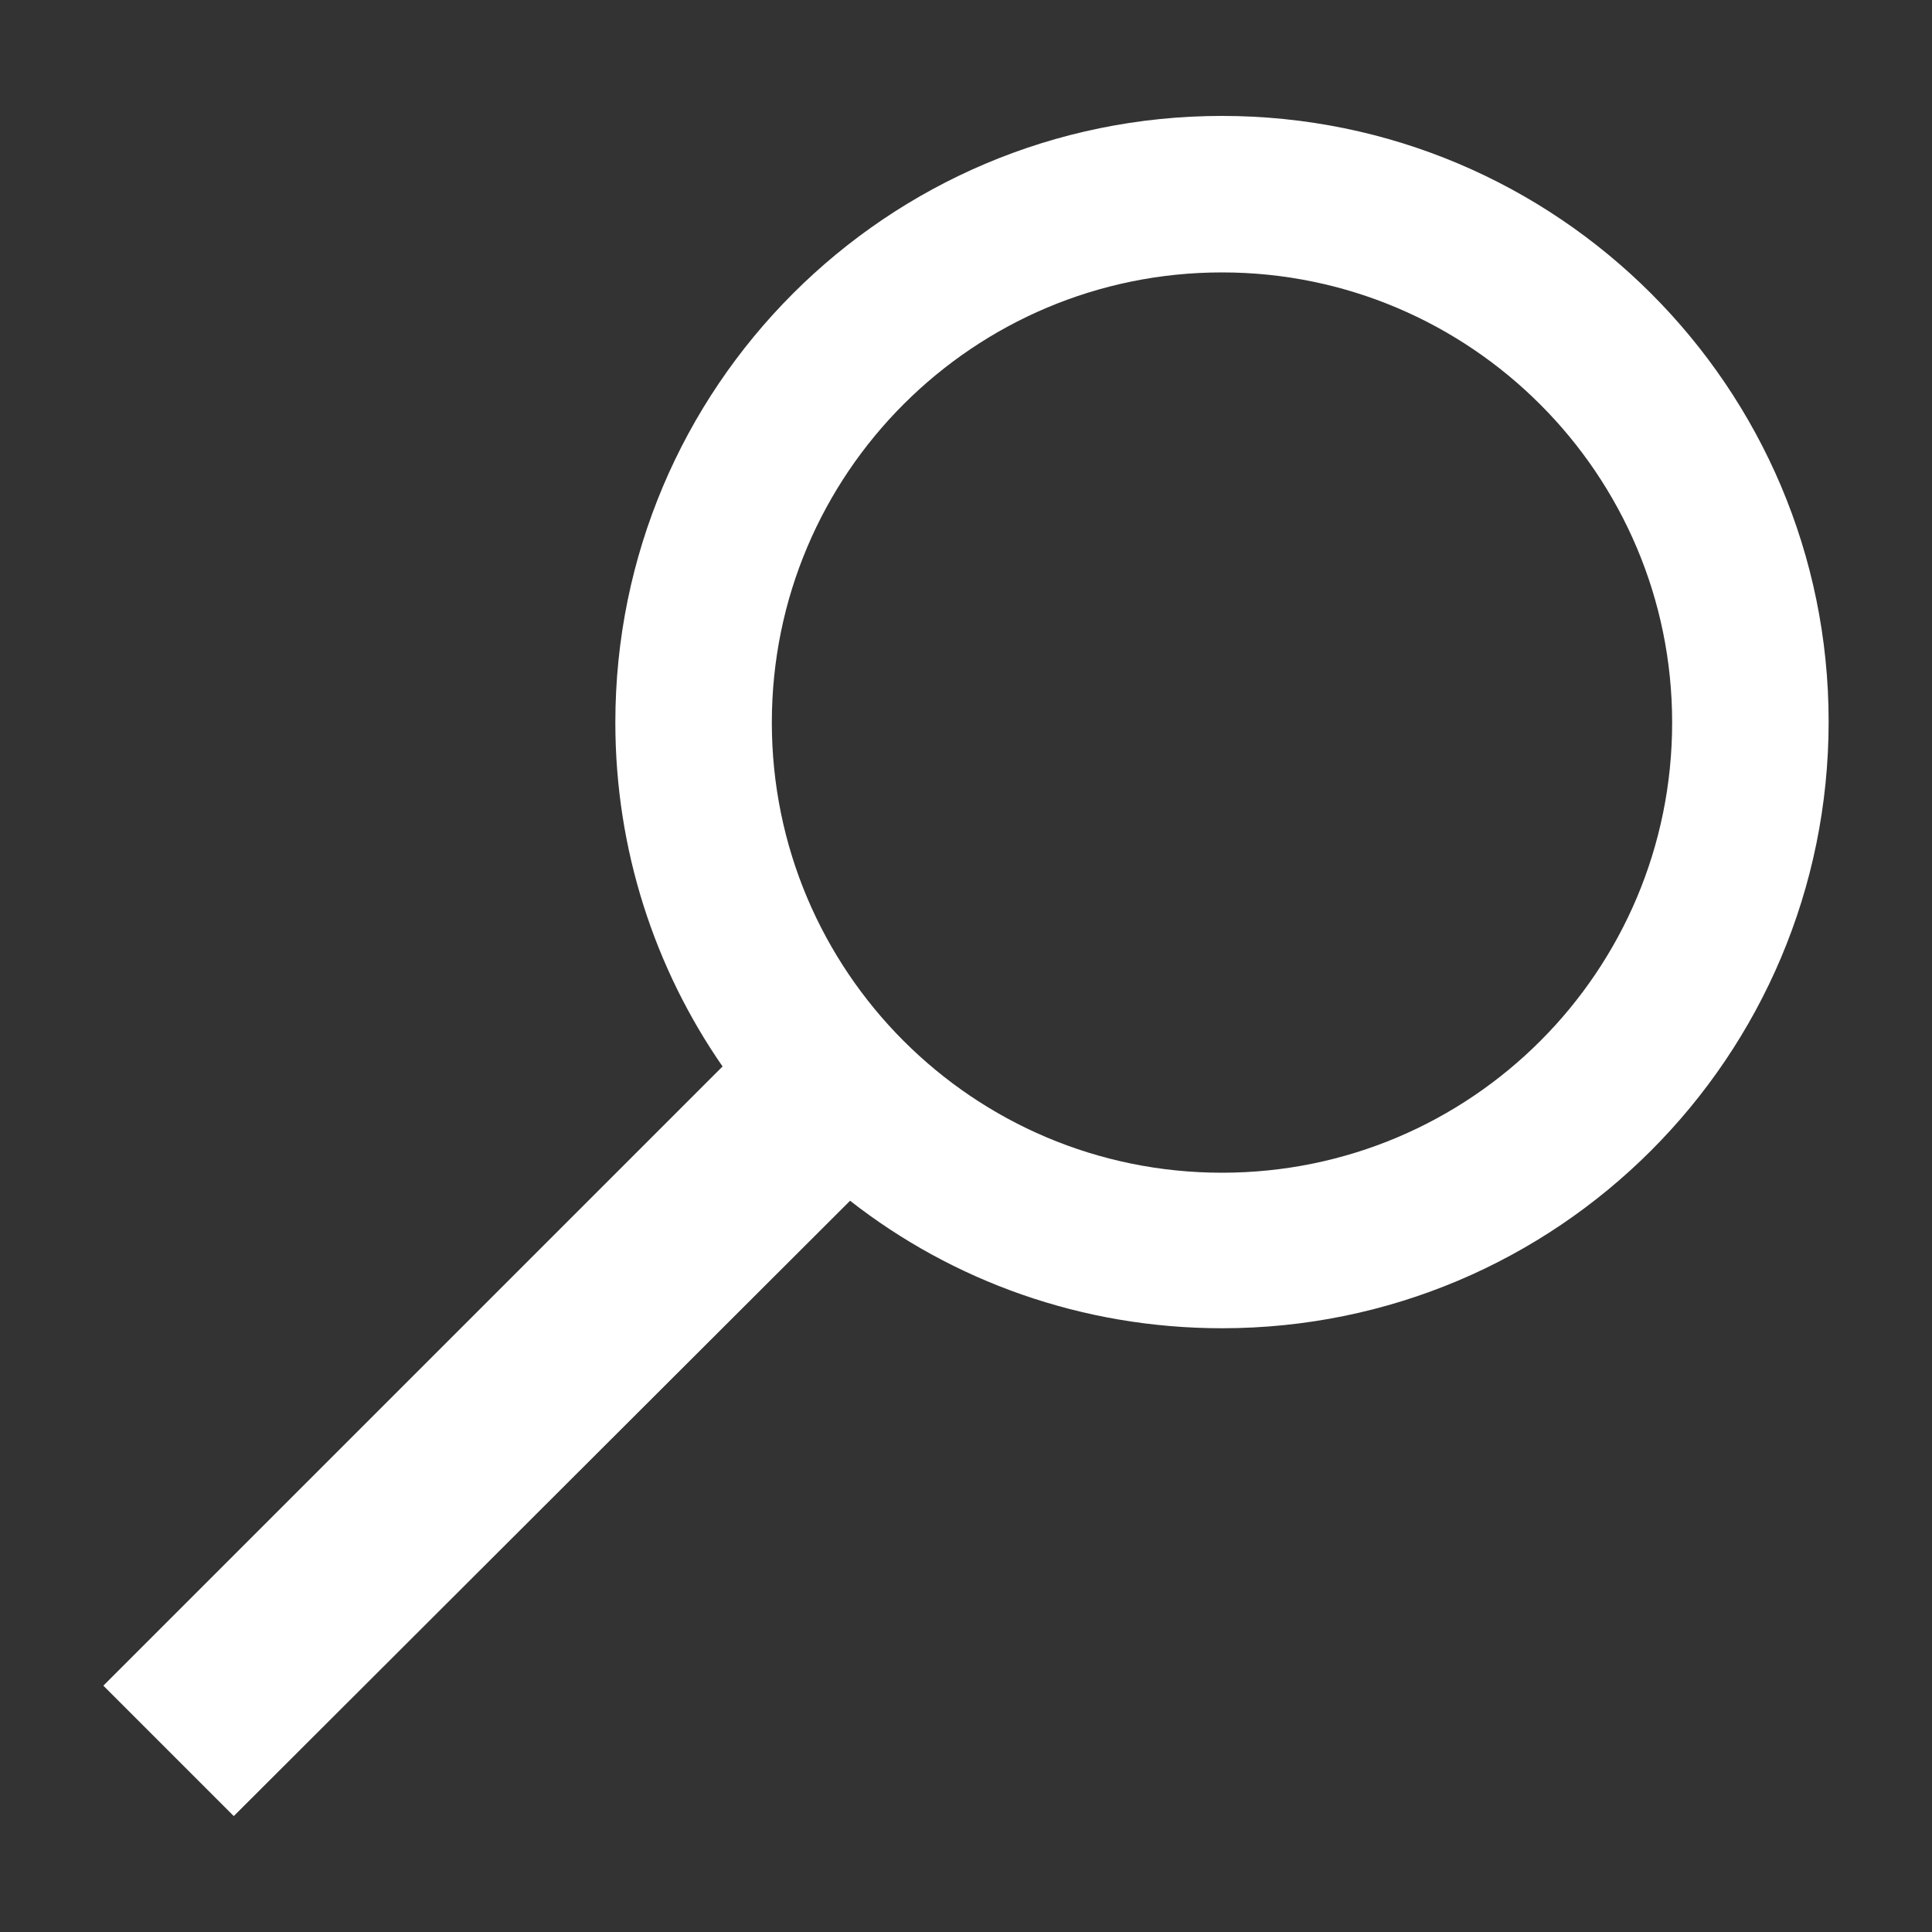 <?xml version="1.0" encoding="utf-8"?>
<!-- Generator: Adobe Illustrator 26.0.1, SVG Export Plug-In . SVG Version: 6.00 Build 0)  -->
<svg version="1.1" id="Layer_1" xmlns="http://www.w3.org/2000/svg" xmlns:xlink="http://www.w3.org/1999/xlink" x="0px" y="0px"
	 viewBox="0 0 200 200" style="enable-background:new 0 0 200 200;" xml:space="preserve">
<rect x="0" y="0" width="200" height="200" fill="#333333" stroke="none"/>
<style type="text/css">
	.st0{fill:#FFFFFF;}
</style>
<path class="st0" d="M126.5,12c-34.7,0-62.8,28.1-62.8,62.8c0,13.2,4.1,25.5,11.1,35.6l-64.1,64.1L24.2,188L88,124.3
	c10.6,8.3,24,13.2,38.5,13.2c34.7,0,62.8-28.1,62.8-62.8C189.3,40.1,161.2,12,126.5,12z M126.5,121.4c-25.8,0-46.6-20.9-46.6-46.6
	c0-25.8,20.9-46.6,46.6-46.6s46.6,20.9,46.6,46.6C173.1,100.5,152.3,121.4,126.5,121.4z"/>
</svg>
